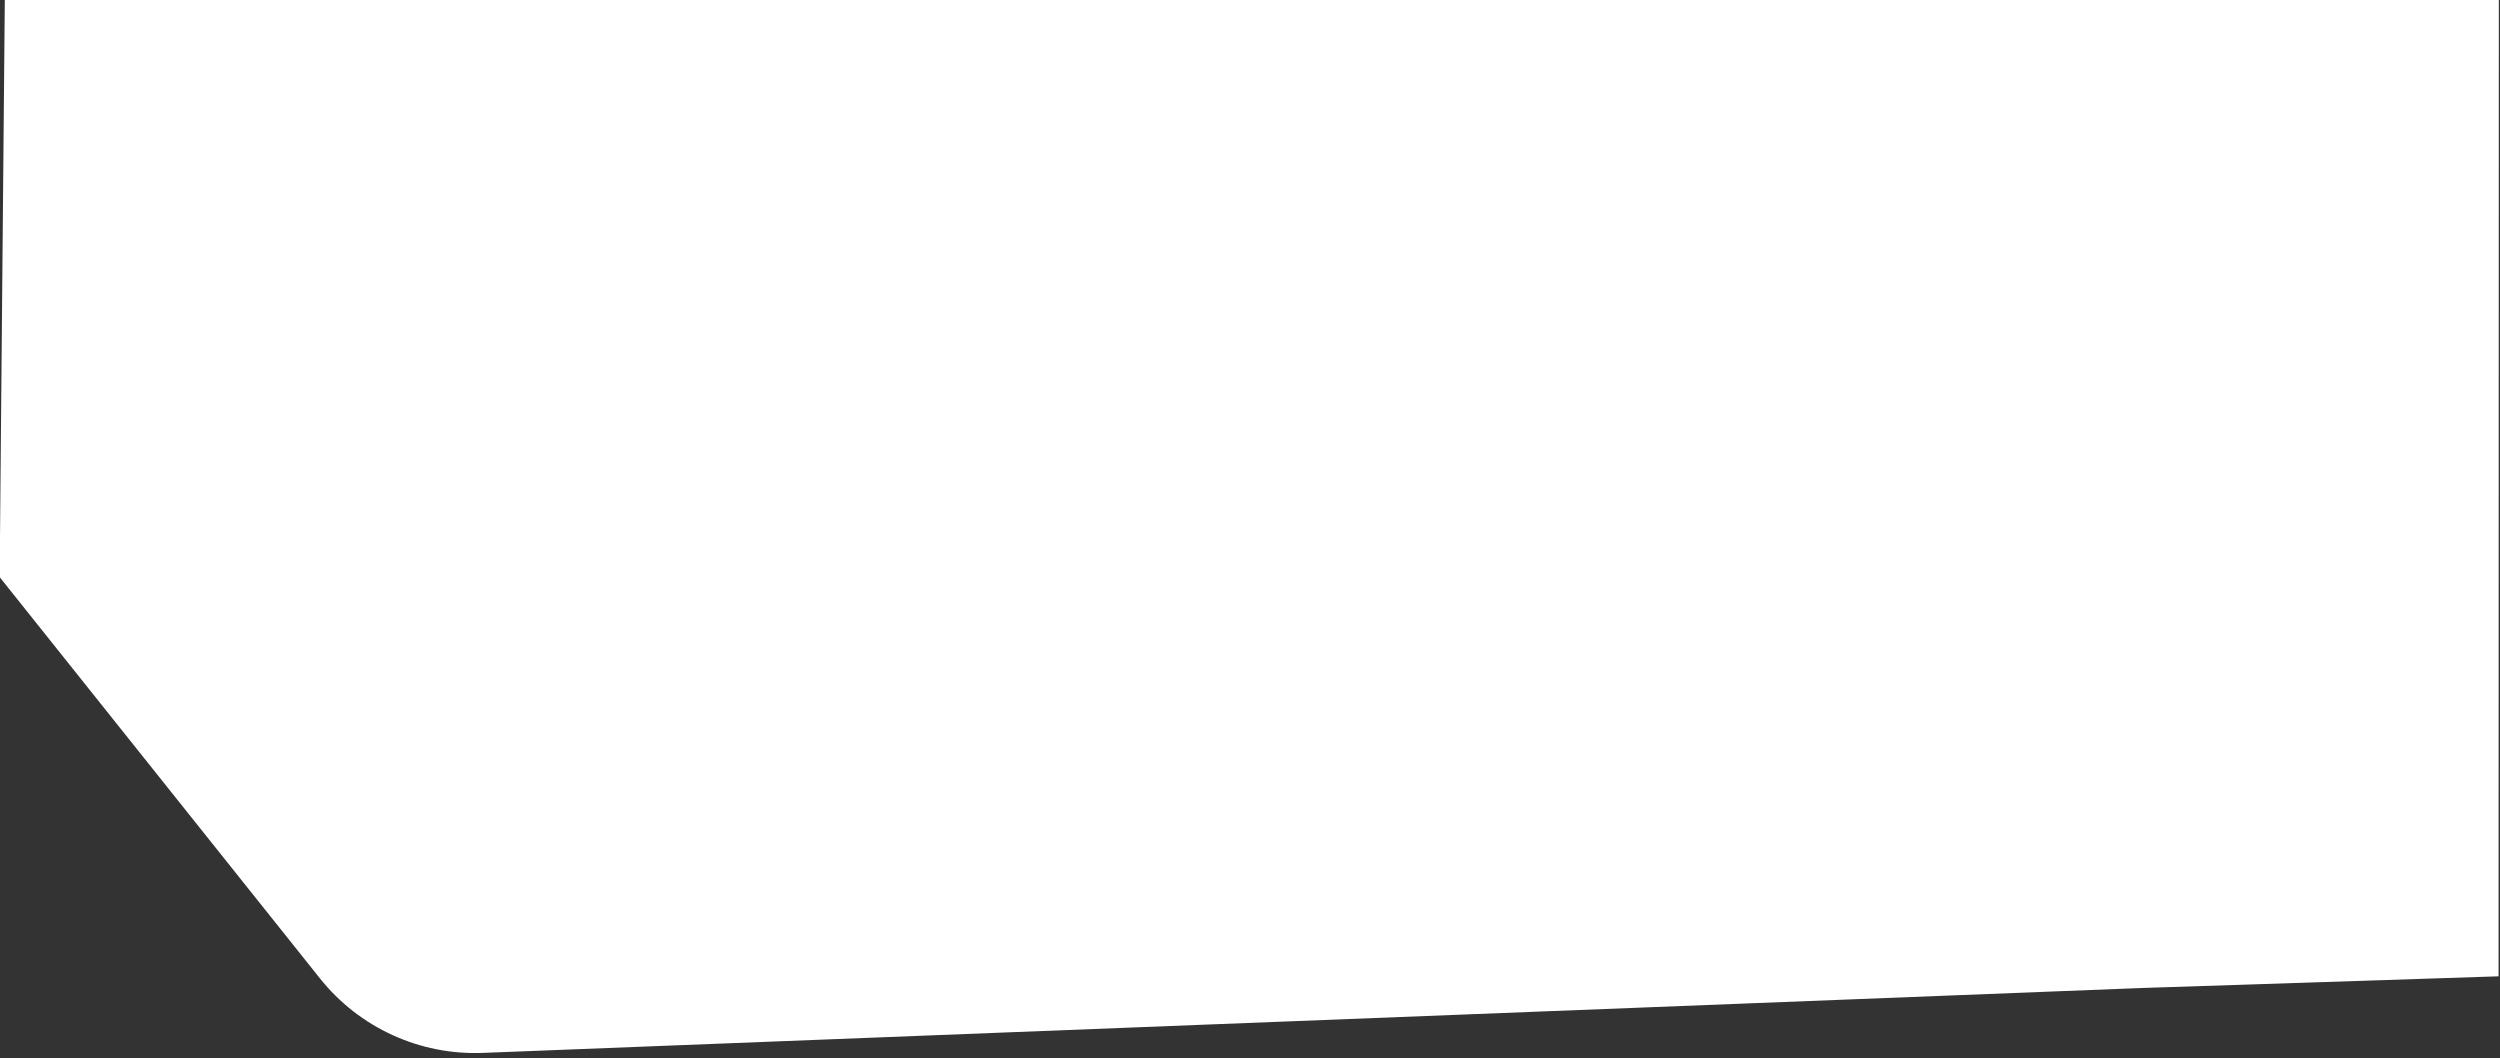 <svg width="100%" height="100%" viewBox="0 0 1625 688" version="1.1" xmlns="http://www.w3.org/2000/svg" xmlns:xlink="http://www.w3.org/1999/xlink" xml:space="preserve" xmlns:serif="http://www.serif.com/" style="fill-rule:evenodd;clip-rule:evenodd;stroke-linejoin:round;stroke-miterlimit:2;" preserveAspectRatio="none">
    <rect x="0" y="0" width="1625" height="688" fill="#333333" stroke="none"/>
    <g transform="matrix(1,0,0,1,-1761.44,5.68434e-14)">
        <g transform="matrix(0.9,0,0,1,1945.8,0)">
            <g transform="matrix(1.307,0.538,-0.524,1.03,-9.4,-481.009)">
                <path d="M1172.84,-145.729L1377,363.873C1377,363.873 1225.55,449.94 1216.31,455.186C1216.02,455.353 1215.73,455.521 1215.43,455.69C1197.53,466.025 636.627,789.865 472.02,884.9C443.735,901.231 410.334,901.231 382.049,884.9C303.995,839.836 151.727,751.923 151.727,751.923L33.307,449.437L1172.84,-145.729Z" style="fill:white;"/>
            </g>
        </g>
    </g>
</svg>
